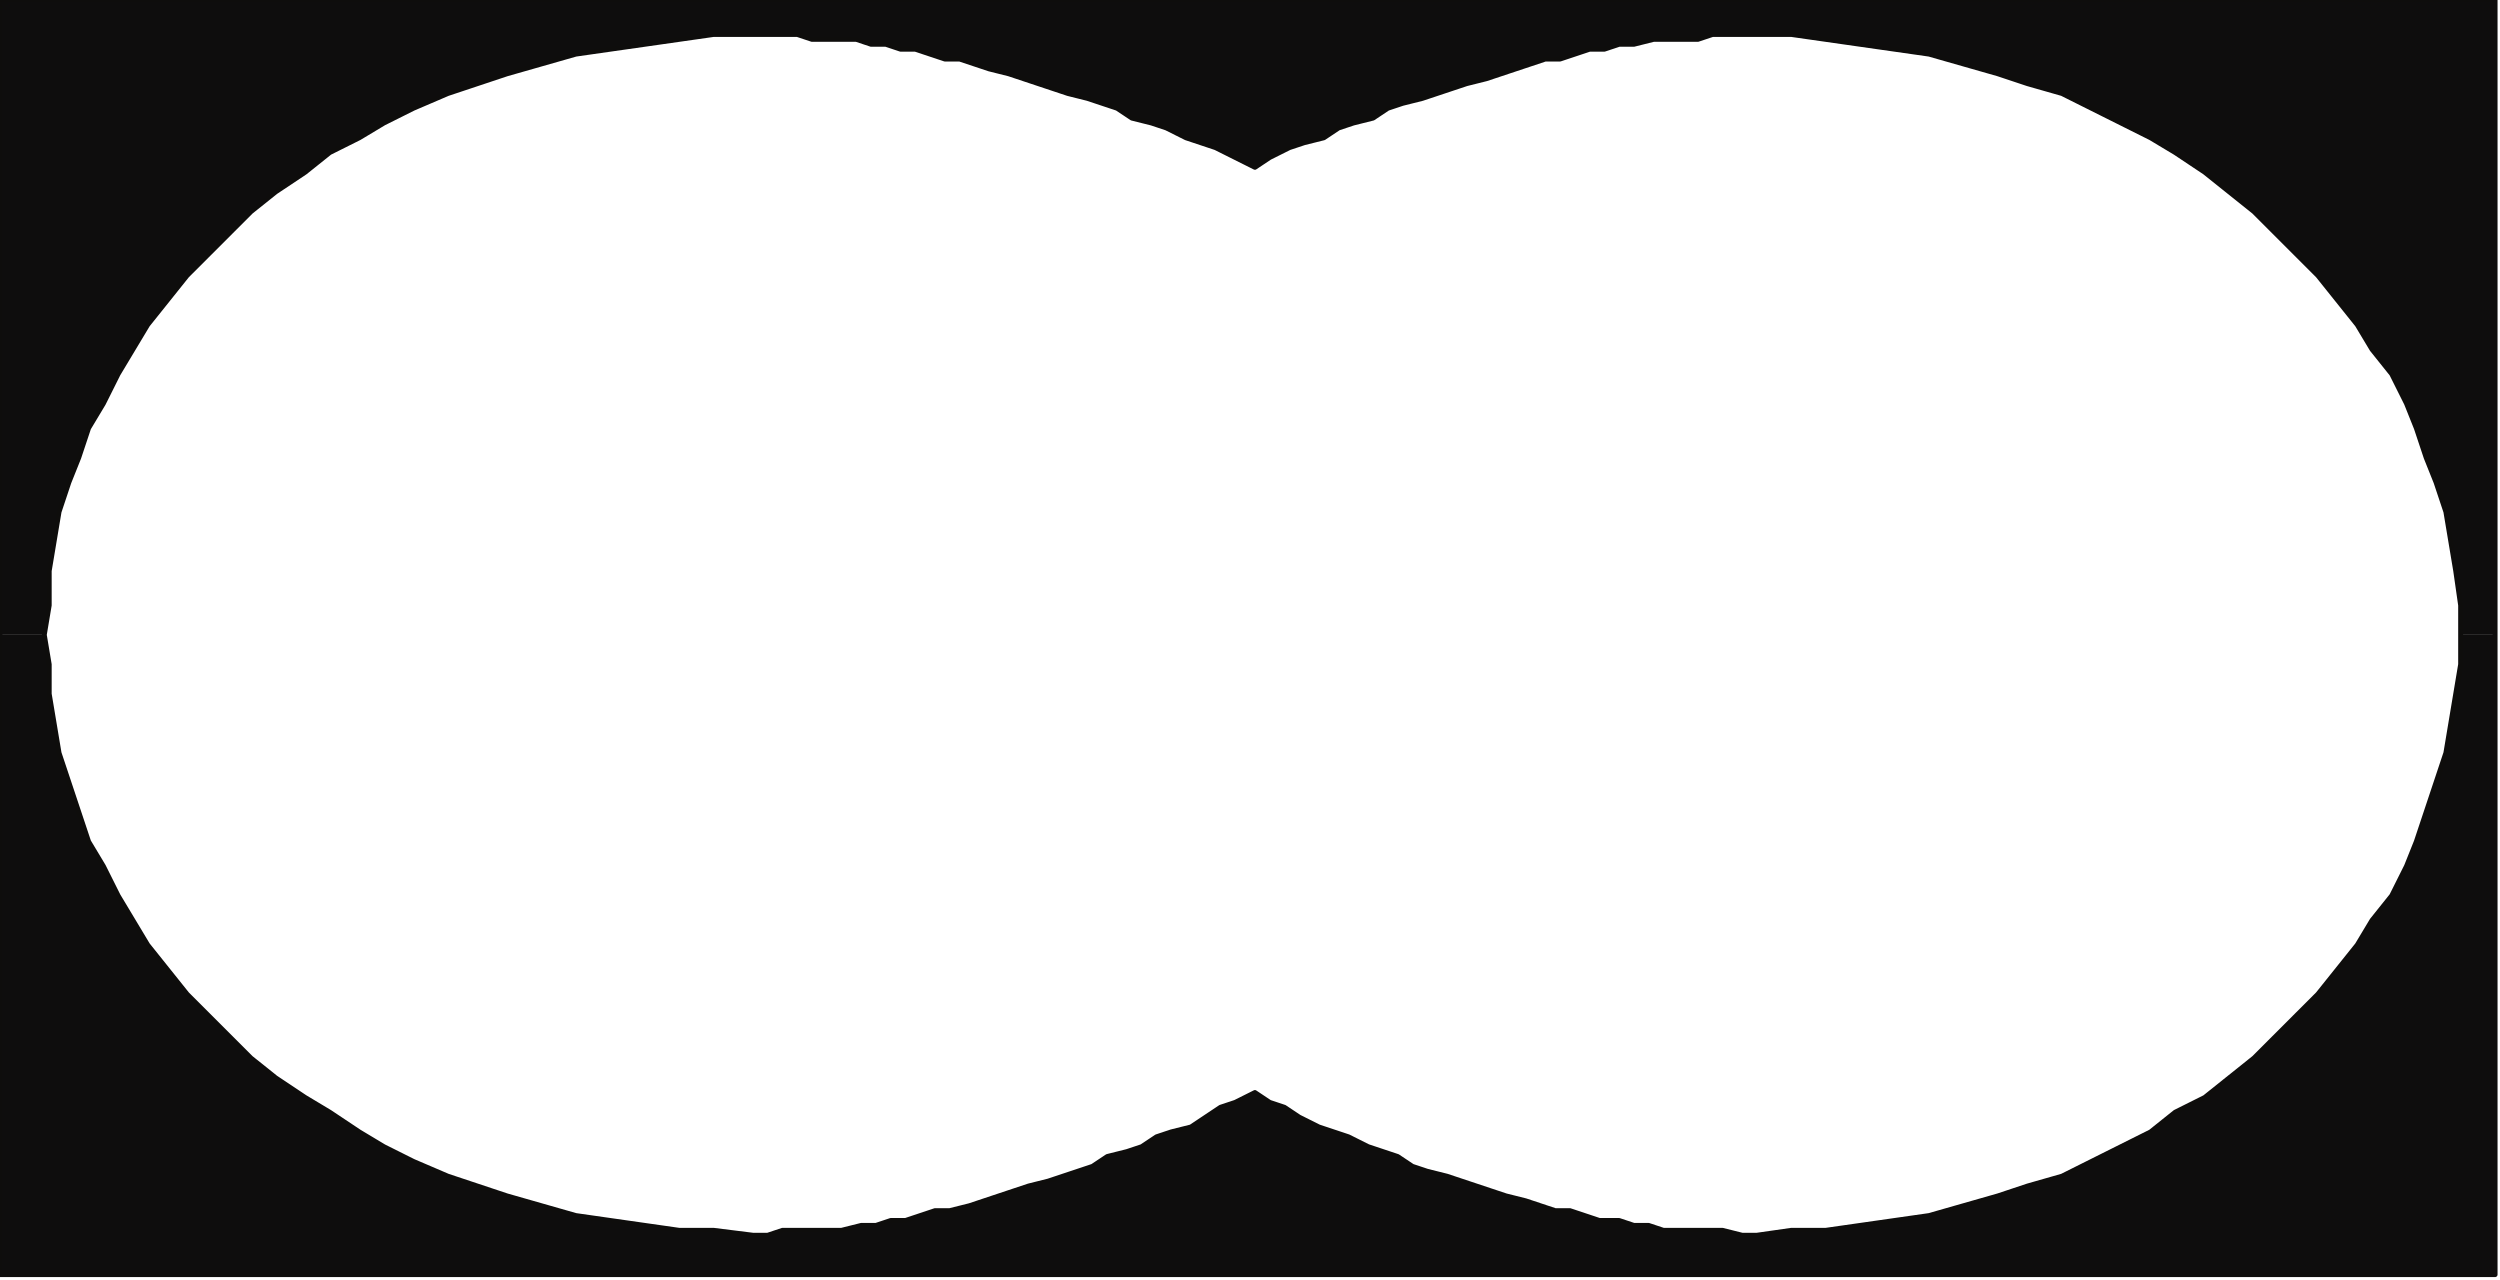 <?xml version="1.0" encoding="UTF-8" standalone="no"?>
<svg
   xmlns:dc="http://purl.org/dc/elements/1.1/"
   xmlns:cc="http://creativecommons.org/ns#"
   xmlns:rdf="http://www.w3.org/1999/02/22-rdf-syntax-ns#"
   xmlns:svg="http://www.w3.org/2000/svg"
   xmlns="http://www.w3.org/2000/svg"
   xmlns:sodipodi="http://sodipodi.sourceforge.net/DTD/sodipodi-0.dtd"
   xmlns:inkscape="http://www.inkscape.org/namespaces/inkscape"
   version="1.0"
   width="134.408mm"
   height="68.792mm"
   id="svg13"
   sodipodi:docname="BCKLN049.WMF">
  <sodipodi:namedview
     pagecolor="#ffffff"
     bordercolor="#666666"
     borderopacity="1"
     objecttolerance="10"
     gridtolerance="10"
     guidetolerance="10"
     inkscape:pageopacity="0"
     inkscape:pageshadow="2"
     inkscape:window-width="640"
     inkscape:window-height="480"
     id="namedview15" />
  <defs
     id="defs3">
    <pattern
       id="WMFhbasepattern"
       patternUnits="userSpaceOnUse"
       width="6"
       height="6"
       x="0"
       y="0" />
  </defs>
  <path
     style="fill:#0e0d0d;fill-rule:evenodd;fill-opacity:1;stroke:none;"
     d="  M 0,129   L 0,0   L 507,0   L 507,129   L 500,129   L 500,123   L 499,116   L 498,110   L 497,104   L 495,98   L 493,93   L 491,87   L 489,82   L 486,76   L 482,71   L 479,66   L 475,61   L 471,56   L 467,52   L 462,47   L 458,43   L 453,39   L 448,35   L 442,31   L 437,28   L 431,25   L 425,22   L 419,19   L 412,17   L 406,15   L 399,13   L 392,11   L 385,10   L 378,9   L 371,8   L 364,7   L 357,7   L 354,7   L 351,7   L 348,7   L 345,8   L 342,8   L 339,8   L 336,8   L 332,9   L 329,9   L 326,10   L 323,10   L 320,11   L 317,12   L 314,12   L 311,13   L 308,14   L 305,15   L 302,16   L 298,17   L 295,18   L 292,19   L 289,20   L 285,21   L 282,22   L 279,24   L 275,25   L 272,26   L 269,28   L 265,29   L 262,30   L 258,32   L 255,34   L 251,32   L 247,30   L 244,29   L 241,28   L 237,26   L 234,25   L 230,24   L 227,22   L 224,21   L 221,20   L 217,19   L 214,18   L 211,17   L 208,16   L 205,15   L 201,14   L 198,13   L 195,12   L 192,12   L 189,11   L 186,10   L 183,10   L 180,9   L 177,9   L 174,8   L 171,8   L 168,8   L 165,8   L 162,7   L 159,7   L 156,7   L 153,7   L 145,7   L 138,8   L 131,9   L 124,10   L 117,11   L 110,13   L 103,15   L 97,17   L 91,19   L 84,22   L 78,25   L 73,28   L 67,31   L 62,35   L 56,39   L 51,43   L 47,47   L 42,52   L 38,56   L 34,61   L 30,66   L 27,71   L 24,76   L 21,82   L 18,87   L 16,93   L 14,98   L 12,104   L 11,110   L 10,116   L 10,123   L 9,129   L 9,129   L 0,129  z "
     id="path5" />
  <path
     style="fill:#0e0d0d;fill-rule:evenodd;fill-opacity:1;stroke:none;"
     d="  M 0,129   L 0,259   L 507,259   L 507,129   L 500,129   L 500,129   L 500,135   L 499,141   L 498,147   L 497,153   L 495,159   L 493,165   L 491,171   L 489,176   L 486,182   L 482,187   L 479,192   L 475,197   L 471,202   L 467,206   L 462,211   L 458,215   L 453,219   L 448,223   L 442,226   L 437,230   L 431,233   L 425,236   L 419,239   L 412,241   L 406,243   L 399,245   L 392,247   L 385,248   L 378,249   L 371,250   L 364,250   L 357,251   L 354,251   L 350,250   L 347,250   L 344,250   L 341,250   L 338,250   L 335,249   L 332,249   L 329,248   L 325,248   L 322,247   L 319,246   L 316,246   L 313,245   L 310,244   L 306,243   L 303,242   L 300,241   L 297,240   L 294,239   L 290,238   L 287,237   L 284,235   L 281,234   L 278,233   L 274,231   L 271,230   L 268,229   L 264,227   L 261,225   L 258,224   L 255,222   L 251,224   L 248,225   L 245,227   L 242,229   L 238,230   L 235,231   L 232,233   L 229,234   L 225,235   L 222,237   L 219,238   L 216,239   L 213,240   L 209,241   L 206,242   L 203,243   L 200,244   L 197,245   L 193,246   L 190,246   L 187,247   L 184,248   L 181,248   L 178,249   L 175,249   L 171,250   L 168,250   L 165,250   L 162,250   L 159,250   L 156,251   L 153,251   L 145,250   L 138,250   L 131,249   L 124,248   L 117,247   L 110,245   L 103,243   L 97,241   L 91,239   L 84,236   L 78,233   L 73,230   L 67,226   L 62,223   L 56,219   L 51,215   L 47,211   L 42,206   L 38,202   L 34,197   L 30,192   L 27,187   L 24,182   L 21,176   L 18,171   L 16,165   L 14,159   L 12,153   L 11,147   L 10,141   L 10,135   L 9,129   L 0,129  z "
     id="path7" />
  <path
     style="fill:none;stroke:#0e0d0c;stroke-width:1px;stroke-linecap:round;stroke-linejoin:round;stroke-miterlimit:4;stroke-dasharray:none;stroke-opacity:1;"
     d="  M 0,0   L 507,0   L 507,259   L 0,259   L 0,0  "
     id="path9" />
  <path
     style="fill:none;stroke:#0e0d0c;stroke-width:1px;stroke-linecap:round;stroke-linejoin:round;stroke-miterlimit:4;stroke-dasharray:none;stroke-opacity:1;"
     d="  M 255,222   L 251,224   L 248,225   L 245,227   L 242,229   L 238,230   L 235,231   L 232,233   L 229,234   L 225,235   L 222,237   L 219,238   L 216,239   L 213,240   L 209,241   L 206,242   L 203,243   L 200,244   L 197,245   L 193,246   L 190,246   L 187,247   L 184,248   L 181,248   L 178,249   L 175,249   L 171,250   L 168,250   L 165,250   L 162,250   L 159,250   L 156,251   L 153,251   L 145,250   L 138,250   L 131,249   L 124,248   L 117,247   L 110,245   L 103,243   L 97,241   L 91,239   L 84,236   L 78,233   L 73,230   L 67,226   L 62,223   L 56,219   L 51,215   L 47,211   L 42,206   L 38,202   L 34,197   L 30,192   L 27,187   L 24,182   L 21,176   L 18,171   L 16,165   L 14,159   L 12,153   L 11,147   L 10,141   L 10,135   L 9,129   L 10,123   L 10,116   L 11,110   L 12,104   L 14,98   L 16,93   L 18,87   L 21,82   L 24,76   L 27,71   L 30,66   L 34,61   L 38,56   L 42,52   L 47,47   L 51,43   L 56,39   L 62,35   L 67,31   L 73,28   L 78,25   L 84,22   L 91,19   L 97,17   L 103,15   L 110,13   L 117,11   L 124,10   L 131,9   L 138,8   L 145,7   L 153,7   L 156,7   L 159,7   L 162,7   L 165,8   L 168,8   L 171,8   L 174,8   L 177,9   L 180,9   L 183,10   L 186,10   L 189,11   L 192,12   L 195,12   L 198,13   L 201,14   L 205,15   L 208,16   L 211,17   L 214,18   L 217,19   L 221,20   L 224,21   L 227,22   L 230,24   L 234,25   L 237,26   L 241,28   L 244,29   L 247,30   L 251,32   L 255,34   L 258,32   L 262,30   L 265,29   L 269,28   L 272,26   L 275,25   L 279,24   L 282,22   L 285,21   L 289,20   L 292,19   L 295,18   L 298,17   L 302,16   L 305,15   L 308,14   L 311,13   L 314,12   L 317,12   L 320,11   L 323,10   L 326,10   L 329,9   L 332,9   L 336,8   L 339,8   L 342,8   L 345,8   L 348,7   L 351,7   L 354,7   L 357,7   L 364,7   L 371,8   L 378,9   L 385,10   L 392,11   L 399,13   L 406,15   L 412,17   L 419,19   L 425,22   L 431,25   L 437,28   L 442,31   L 448,35   L 453,39   L 458,43   L 462,47   L 467,52   L 471,56   L 475,61   L 479,66   L 482,71   L 486,76   L 489,82   L 491,87   L 493,93   L 495,98   L 497,104   L 498,110   L 499,116   L 500,123   L 500,129   L 500,135   L 499,141   L 498,147   L 497,153   L 495,159   L 493,165   L 491,171   L 489,176   L 486,182   L 482,187   L 479,192   L 475,197   L 471,202   L 467,206   L 462,211   L 458,215   L 453,219   L 448,223   L 442,226   L 437,230   L 431,233   L 425,236   L 419,239   L 412,241   L 406,243   L 399,245   L 392,247   L 385,248   L 378,249   L 371,250   L 364,250   L 357,251   L 354,251   L 350,250   L 347,250   L 344,250   L 341,250   L 338,250   L 335,249   L 332,249   L 329,248   L 325,248   L 322,247   L 319,246   L 316,246   L 313,245   L 310,244   L 306,243   L 303,242   L 300,241   L 297,240   L 294,239   L 290,238   L 287,237   L 284,235   L 281,234   L 278,233   L 274,231   L 271,230   L 268,229   L 264,227   L 261,225   L 258,224   L 255,222  "
     id="path11" />
</svg>
